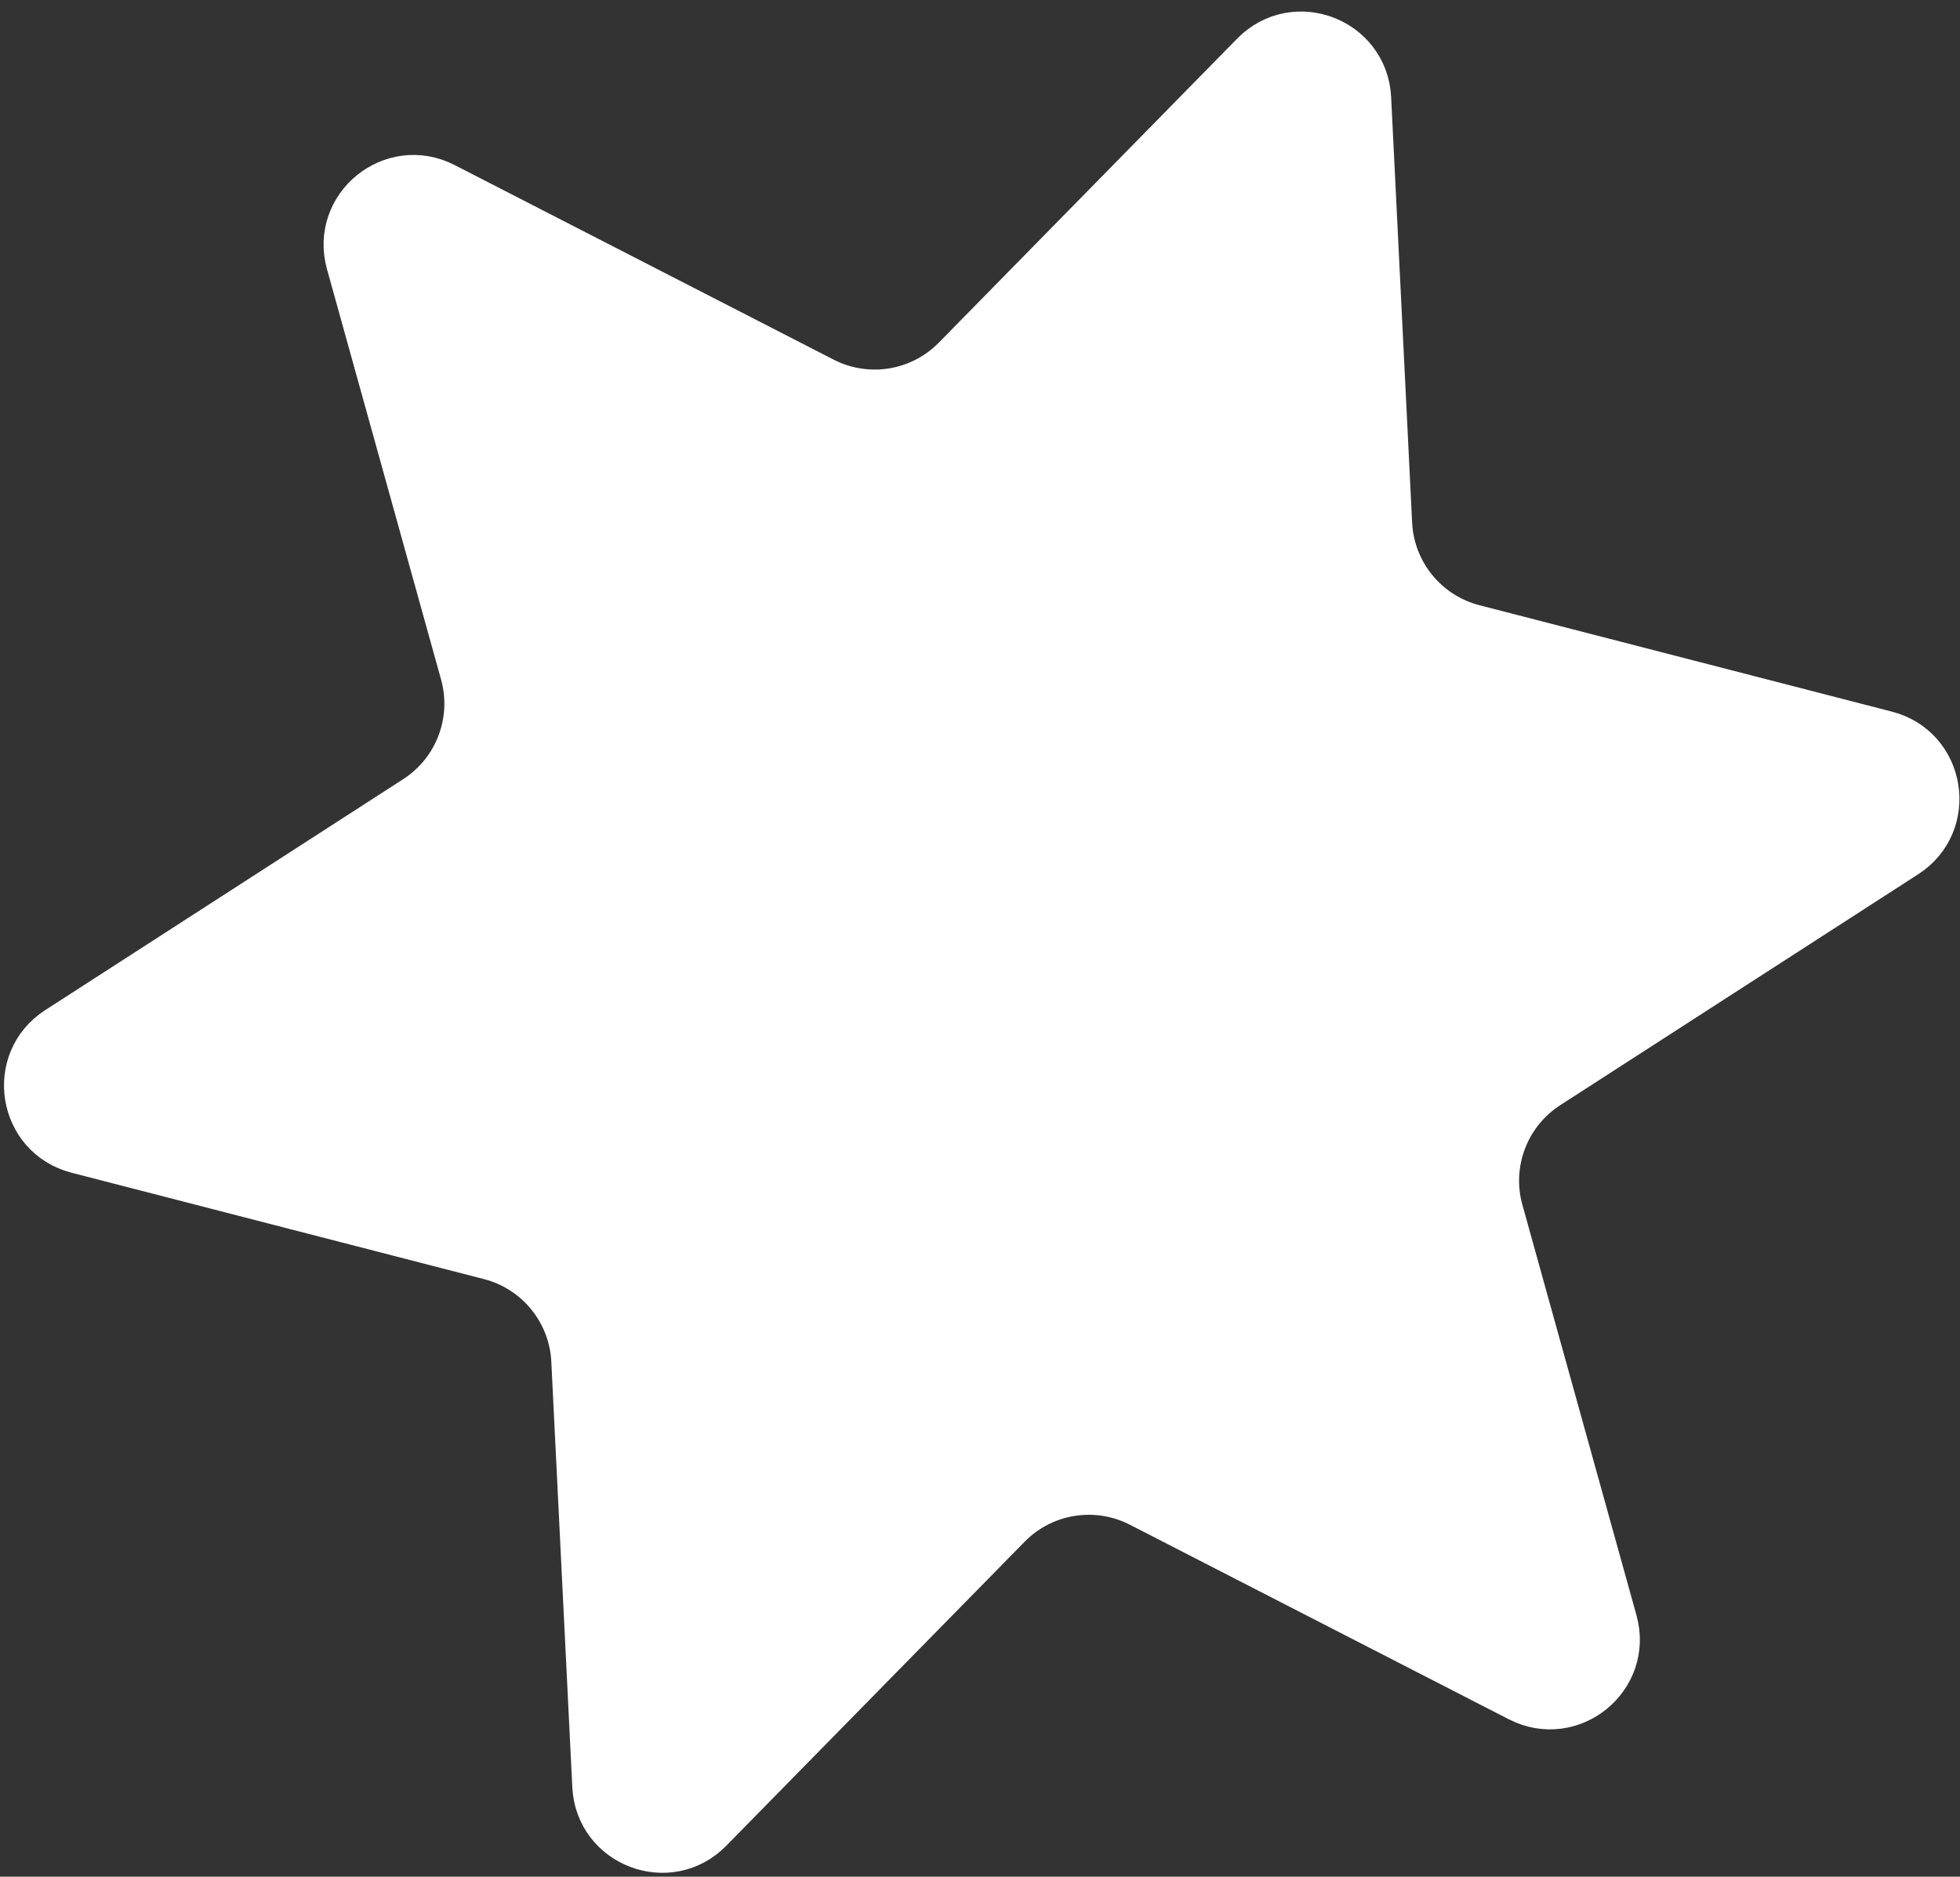 <?xml version="1.0" encoding="UTF-8"?> <svg xmlns="http://www.w3.org/2000/svg" width="141" height="135" viewBox="0 0 141 135" fill="none"><rect x="0" y="0" width="141" height="135" fill="#333333" stroke="none"/><path d="M90.471 4.213C93.165 1.469 97.835 3.245 98.025 7.085L99.535 37.697C99.719 41.422 102.305 44.595 105.917 45.526L135.594 53.182C139.317 54.142 140.114 59.075 136.883 61.16L111.129 77.773C107.994 79.795 106.539 83.621 107.538 87.215L115.747 116.745C116.776 120.449 112.903 123.605 109.482 121.849L82.217 107.852C79.002 106.202 75.11 106.763 72.494 109.22L72.245 109.464L50.776 131.338C48.083 134.082 43.413 132.306 43.223 128.465L41.713 97.854C41.529 94.128 38.943 90.955 35.331 90.023L5.653 82.368C1.93 81.407 1.133 76.475 4.364 74.391L30.119 57.776C33.254 55.754 34.709 51.928 33.71 48.334L25.501 18.806C24.471 15.101 28.344 11.944 31.765 13.7L59.031 27.698C62.349 29.401 66.39 28.749 69.003 26.087L90.471 4.213Z" fill="white" stroke="white" stroke-width="4.109"></path></svg> 